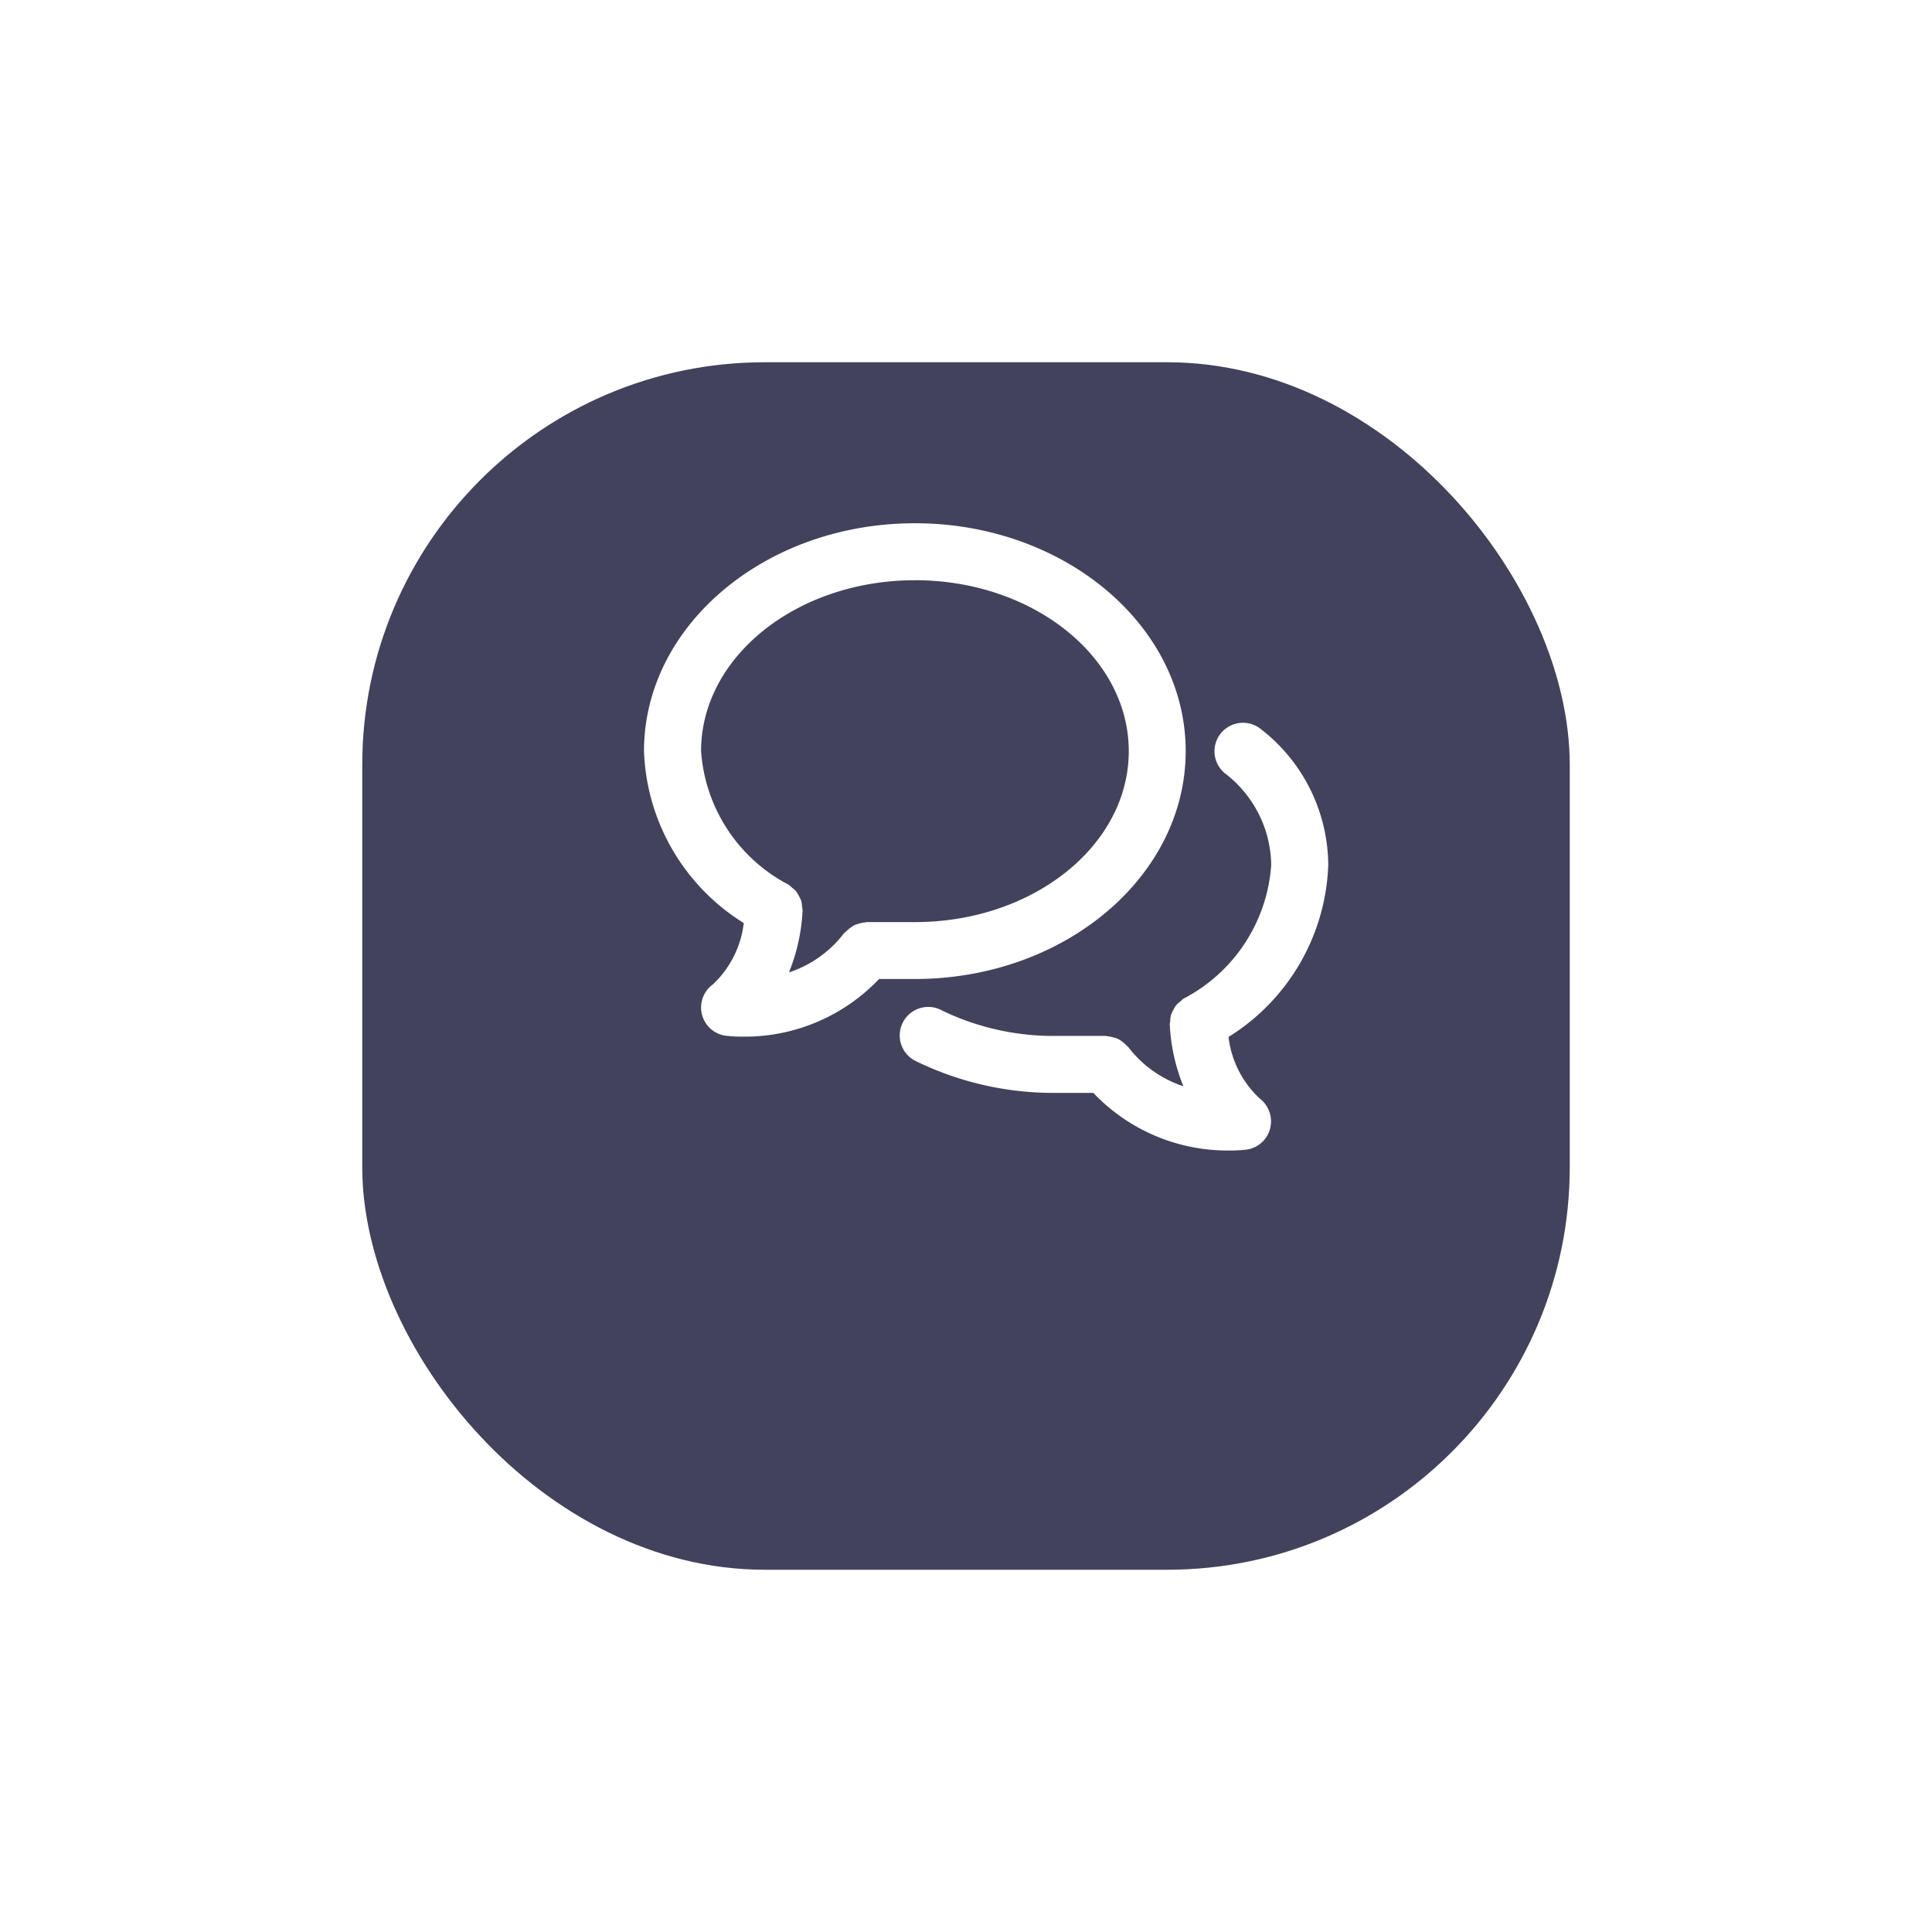 <svg xmlns="http://www.w3.org/2000/svg" xmlns:xlink="http://www.w3.org/1999/xlink" width="48" height="48" viewBox="0 0 48 48"><defs><style>.a{fill:#43425d;}.b{fill:#fff;fill-rule:evenodd;}.c{filter:url(#a);}</style><filter id="a" x="0" y="0" width="48" height="48" filterUnits="userSpaceOnUse"><feOffset dy="3" input="SourceAlpha"/><feGaussianBlur stdDeviation="3" result="b"/><feFlood flood-opacity="0.102"/><feComposite operator="in" in2="b"/><feComposite in="SourceGraphic"/></filter></defs><g transform="translate(9 6)"><g class="c" transform="matrix(1, 0, 0, 1, -9, -6)"><rect class="a" width="30" height="30" rx="10" transform="translate(9 6)"/></g><path class="b" d="M14.522,12.763a2.49,2.49,0,0,0,.775,1.529.715.715,0,0,1,.258.749.705.705,0,0,1-.589.521,3.564,3.564,0,0,1-.421.022,4.6,4.6,0,0,1-3.382-1.432h-.892a7.788,7.788,0,0,1-3.506-.784.708.708,0,1,1,.64-1.262,6.373,6.373,0,0,0,2.867.631h1.2c.016,0,.03.008.045.009a.7.7,0,0,1,.142.028.494.494,0,0,1,.23.113.728.728,0,0,1,.111.1c.01.012.025.018.034.03a2.845,2.845,0,0,0,1.367.971,4.656,4.656,0,0,1-.334-1.454l0-.027c0-.016,0-.028-.006-.044a.64.64,0,0,1,.013-.1.683.683,0,0,1,.02-.147.7.7,0,0,1,.057-.123.709.709,0,0,1,.067-.114.687.687,0,0,1,.111-.1.7.7,0,0,1,.072-.066,4.06,4.06,0,0,0,2.182-3.322,2.912,2.912,0,0,0-1.113-2.25.708.708,0,0,1,.809-1.162A4.3,4.3,0,0,1,17,8.492,5.247,5.247,0,0,1,14.522,12.763Zm-7.792-1.44h-.89a4.6,4.6,0,0,1-3.383,1.432,3.545,3.545,0,0,1-.421-.022.708.708,0,0,1-.323-1.277,2.494,2.494,0,0,0,.766-1.523A5.244,5.244,0,0,1,0,5.661C0,2.539,3.019,0,6.729,0s6.729,2.539,6.729,5.661S10.439,11.323,6.729,11.323Zm0-9.907c-2.93,0-5.312,1.9-5.312,4.246A4.059,4.059,0,0,0,3.6,8.984a.625.625,0,0,1,.072.065.716.716,0,0,1,.11.1.633.633,0,0,1,.068.115.656.656,0,0,1,.057.122.7.7,0,0,1,.021.148.852.852,0,0,1,.013.1c0,.016-.006.028-.006.044l0,.028a4.681,4.681,0,0,1-.334,1.454,2.849,2.849,0,0,0,1.368-.973c.01-.012.024-.018.035-.03a1.1,1.1,0,0,1,.216-.168.711.711,0,0,1,.128-.043.663.663,0,0,1,.138-.028c.016,0,.03-.009.047-.009h1.2c2.929,0,5.311-1.9,5.311-4.246S9.659,1.415,6.729,1.415Z" transform="translate(7 7)"/></g></svg>